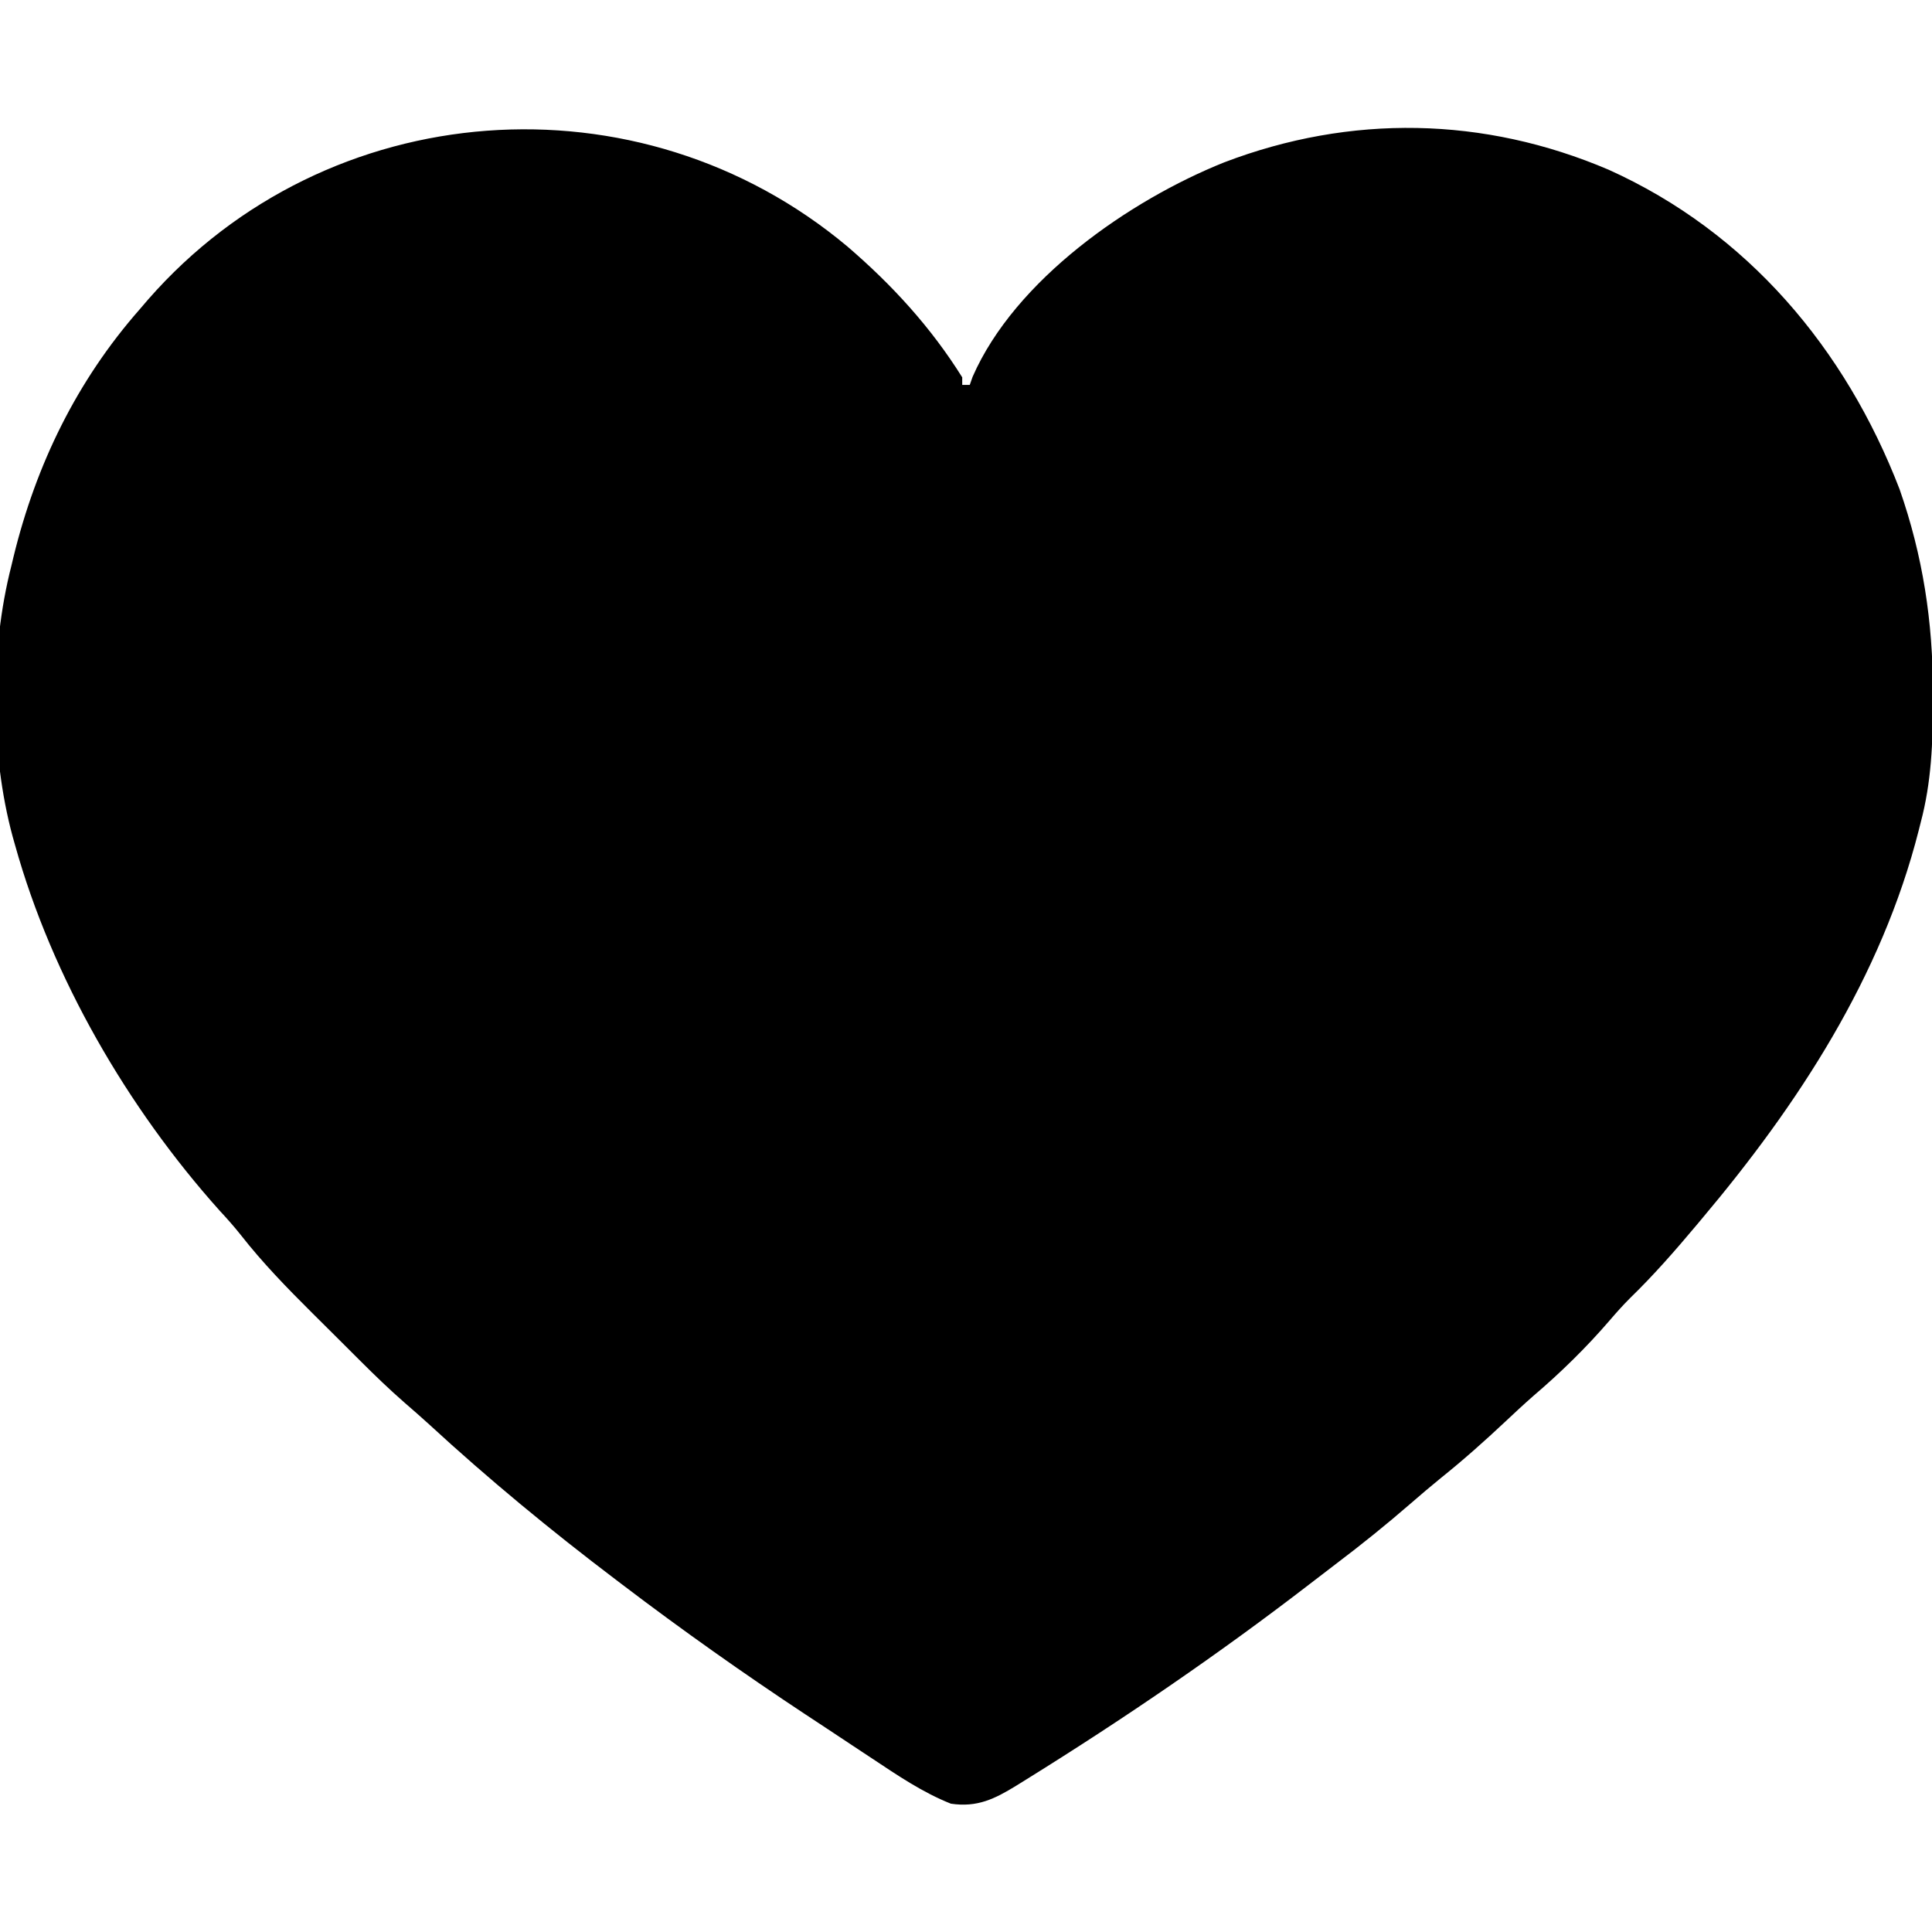 <svg width="65" height="65" viewBox="0 0 65 65" fill="none" xmlns="http://www.w3.org/2000/svg">
<g clip-path="url(#clip0_188_8)">
<path d="M28.517 8.299C30.02 9.591 31.318 11.009 32.373 12.695C32.373 12.779 32.373 12.862 32.373 12.949C32.457 12.949 32.541 12.949 32.627 12.949C32.674 12.813 32.674 12.813 32.723 12.675C34.151 9.411 38.003 6.737 41.188 5.462C45.442 3.838 49.926 3.92 54.118 5.709C58.794 7.814 62.087 11.733 63.909 16.459C64.694 18.704 65.03 20.914 65.032 23.288C65.032 23.433 65.032 23.433 65.032 23.581C65.03 24.984 64.982 26.313 64.619 27.675C64.598 27.759 64.577 27.843 64.555 27.93C63.301 32.866 60.503 37.152 57.256 41.005C57.197 41.076 57.138 41.146 57.077 41.219C56.363 42.07 55.642 42.896 54.844 43.671C54.604 43.911 54.382 44.159 54.161 44.417C53.371 45.336 52.5 46.187 51.579 46.972C51.265 47.248 50.96 47.532 50.656 47.818C49.949 48.482 49.233 49.12 48.475 49.727C48.134 50.004 47.801 50.288 47.469 50.576C46.647 51.289 45.805 51.968 44.936 52.624C44.65 52.841 44.365 53.06 44.081 53.28C41.018 55.641 37.816 57.826 34.531 59.866C34.421 59.935 34.31 60.004 34.196 60.074C33.466 60.523 32.876 60.815 31.992 60.683C31.045 60.308 30.194 59.729 29.35 59.168C29.224 59.084 29.098 59.001 28.968 58.916C28.579 58.659 28.191 58.402 27.803 58.144C27.567 57.989 27.332 57.833 27.096 57.678C24.997 56.29 22.95 54.843 20.947 53.32C20.876 53.266 20.805 53.212 20.731 53.156C18.554 51.508 16.443 49.769 14.434 47.918C14.166 47.675 13.896 47.437 13.622 47.201C13.105 46.749 12.614 46.277 12.129 45.792C12.043 45.706 11.957 45.621 11.868 45.532C11.687 45.353 11.507 45.172 11.327 44.992C11.055 44.721 10.782 44.45 10.509 44.179C9.659 43.333 8.836 42.489 8.097 41.544C7.871 41.26 7.634 40.993 7.387 40.728C4.295 37.275 1.754 32.904 0.508 28.437C0.479 28.337 0.451 28.236 0.422 28.132C-0.334 25.331 -0.337 21.85 0.381 19.043C0.405 18.94 0.43 18.838 0.455 18.733C1.213 15.628 2.583 12.816 4.697 10.41C4.79 10.302 4.883 10.194 4.978 10.082C11.01 3.183 21.506 2.418 28.517 8.299Z" fill="black"/>
</g>
<defs>
<clipPath id="clip0_188_8">
<rect width="65" height="65" fill="white"/>
</clipPath>
</defs>
</svg>

